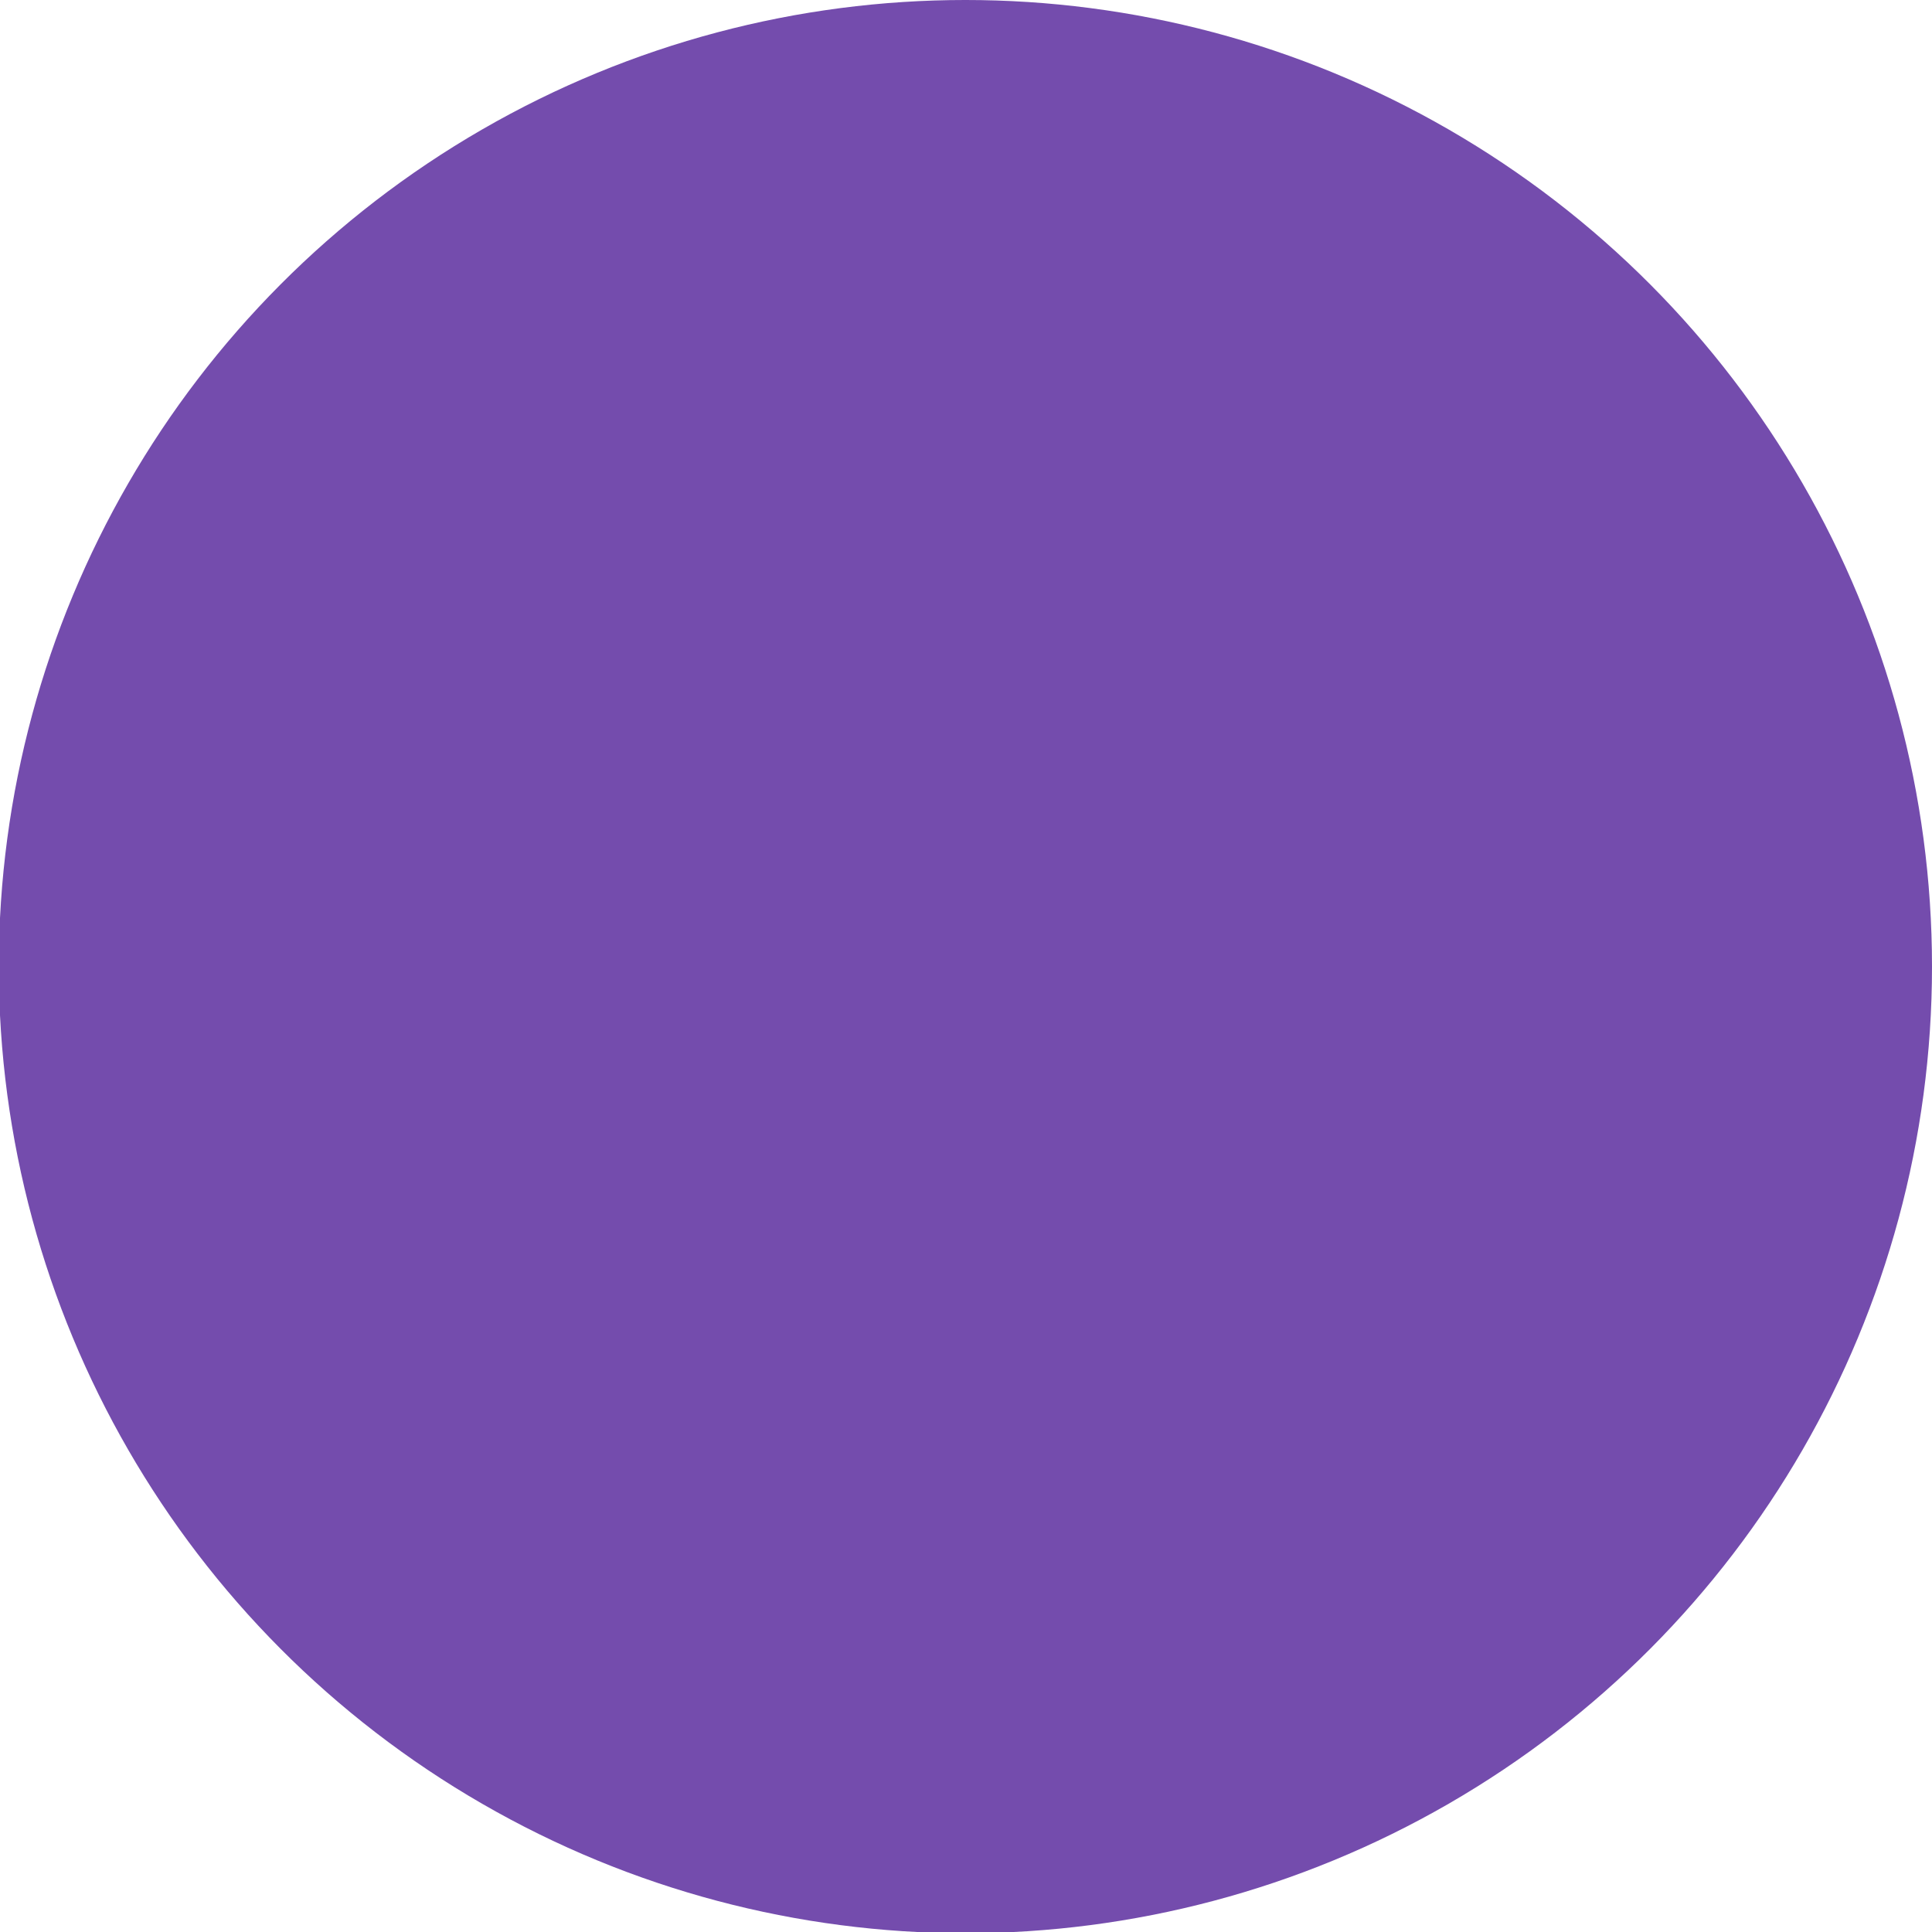<?xml version="1.0" encoding="UTF-8" standalone="no"?>
<!-- Created with Inkscape (http://www.inkscape.org/) -->

<svg
   width="1.587mm"
   height="1.587mm"
   viewBox="0 0 1.587 1.587"
   version="1.1"
   id="svg5"
   inkscape:version="1.1.2 (0a00cf5339, 2022-02-04)"
   sodipodi:docname="timeline-dot.svg"
   xmlns:inkscape="http://www.inkscape.org/namespaces/inkscape"
   xmlns:sodipodi="http://sodipodi.sourceforge.net/DTD/sodipodi-0.dtd"
   xmlns="http://www.w3.org/2000/svg"
   xmlns:svg="http://www.w3.org/2000/svg">
  <sodipodi:namedview
     id="namedview7"
     pagecolor="#ffffff"
     bordercolor="#666666"
     borderopacity="1.0"
     inkscape:pageshadow="2"
     inkscape:pageopacity="0.0"
     inkscape:pagecheckerboard="0"
     inkscape:document-units="mm"
     showgrid="false"
     inkscape:zoom="49.773738"
     inkscape:cx="-0.23104554"
     inkscape:cy="5.7560475"
     inkscape:window-width="1478"
     inkscape:window-height="1085"
     inkscape:window-x="26"
     inkscape:window-y="23"
     inkscape:window-maximized="0"
     inkscape:current-layer="layer1" />
  <defs
     id="defs2" />
  <g
     inkscape:label="Layer 1"
     inkscape:groupmode="layer"
     id="layer1"
     transform="translate(-56.189,-67.648)">
    <circle
       style="opacity:1;fill:#744cad;fill-opacity:1;fill-rule:evenodd;stroke:none;stroke-width:0.046;stroke-linejoin:round;stroke-miterlimit:4;stroke-dasharray:none;paint-order:stroke markers fill"
       id="path846"
       cx="56.982"
       cy="68.442"
       r="0.794" />
  </g>
</svg>
